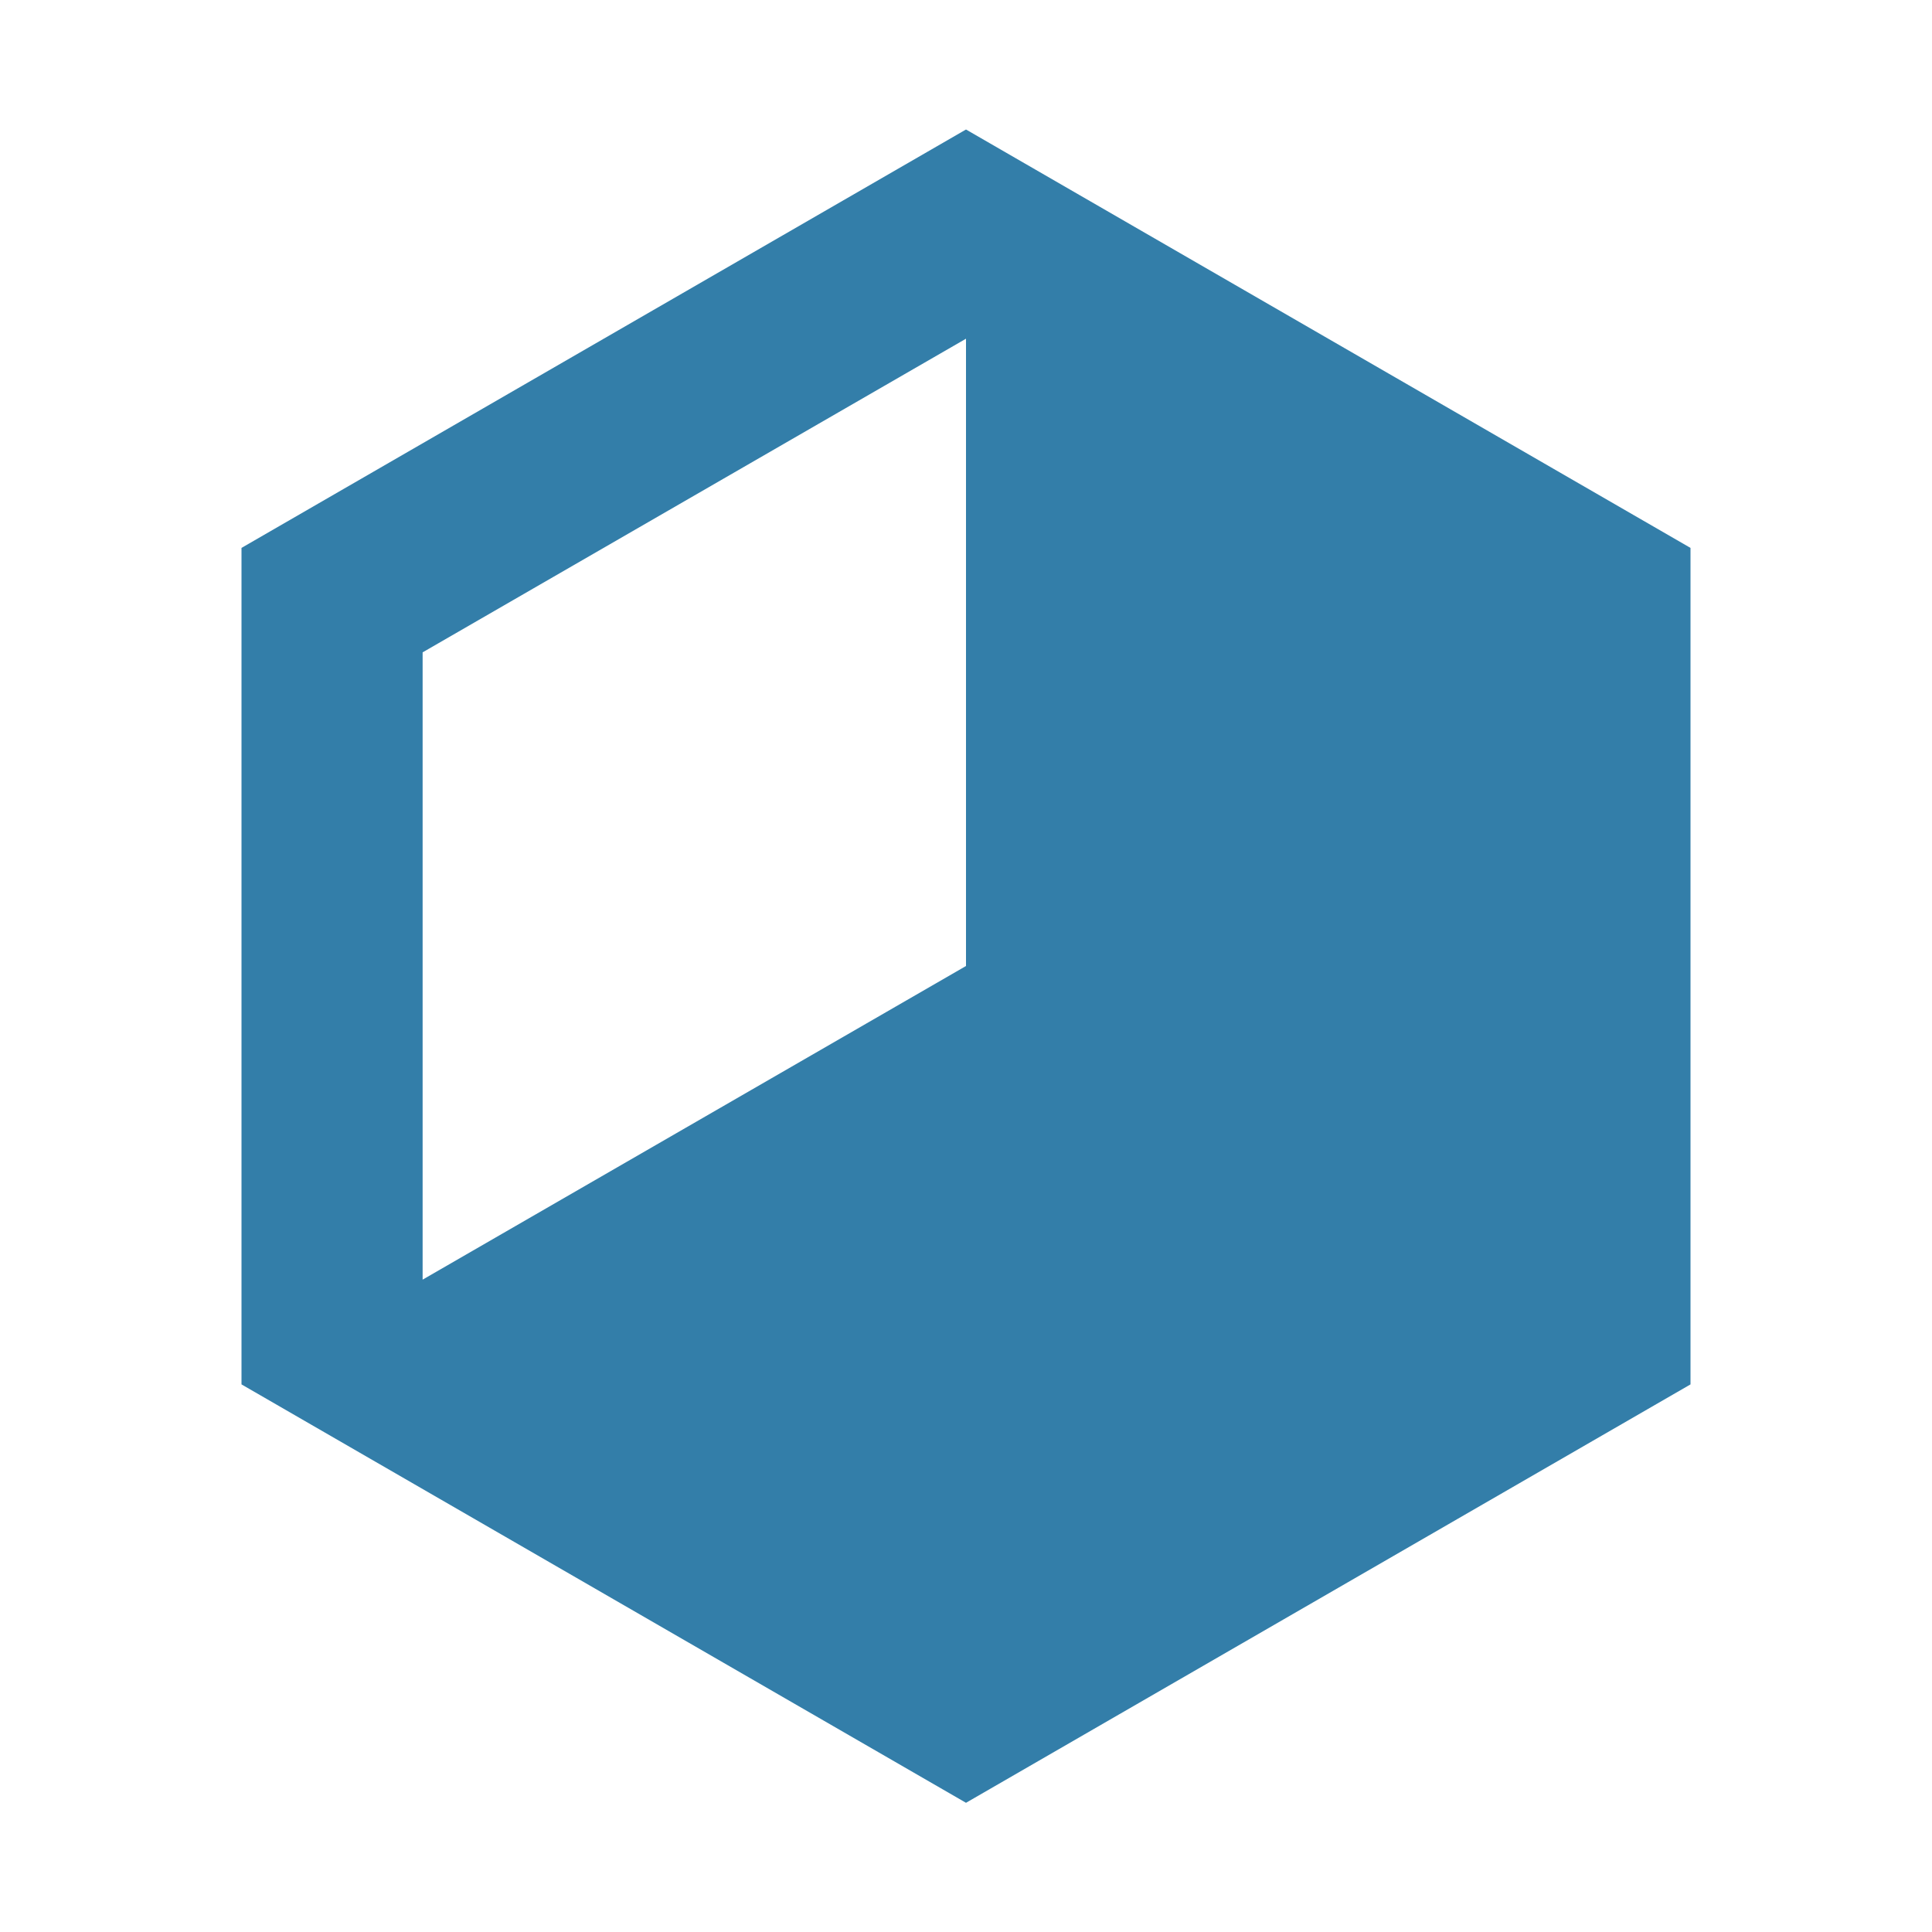 <svg xmlns="http://www.w3.org/2000/svg"  viewBox="0 0 64 64"><defs fill="#337ea9" /><path  d="m32,4.29l-24,13.86v27.71l24,13.86,24-13.86v-27.71l-24-13.86Zm0,27.71l-18,10.39v-20.78l18-10.39v20.78Z" fill="#337ea9" /></svg>